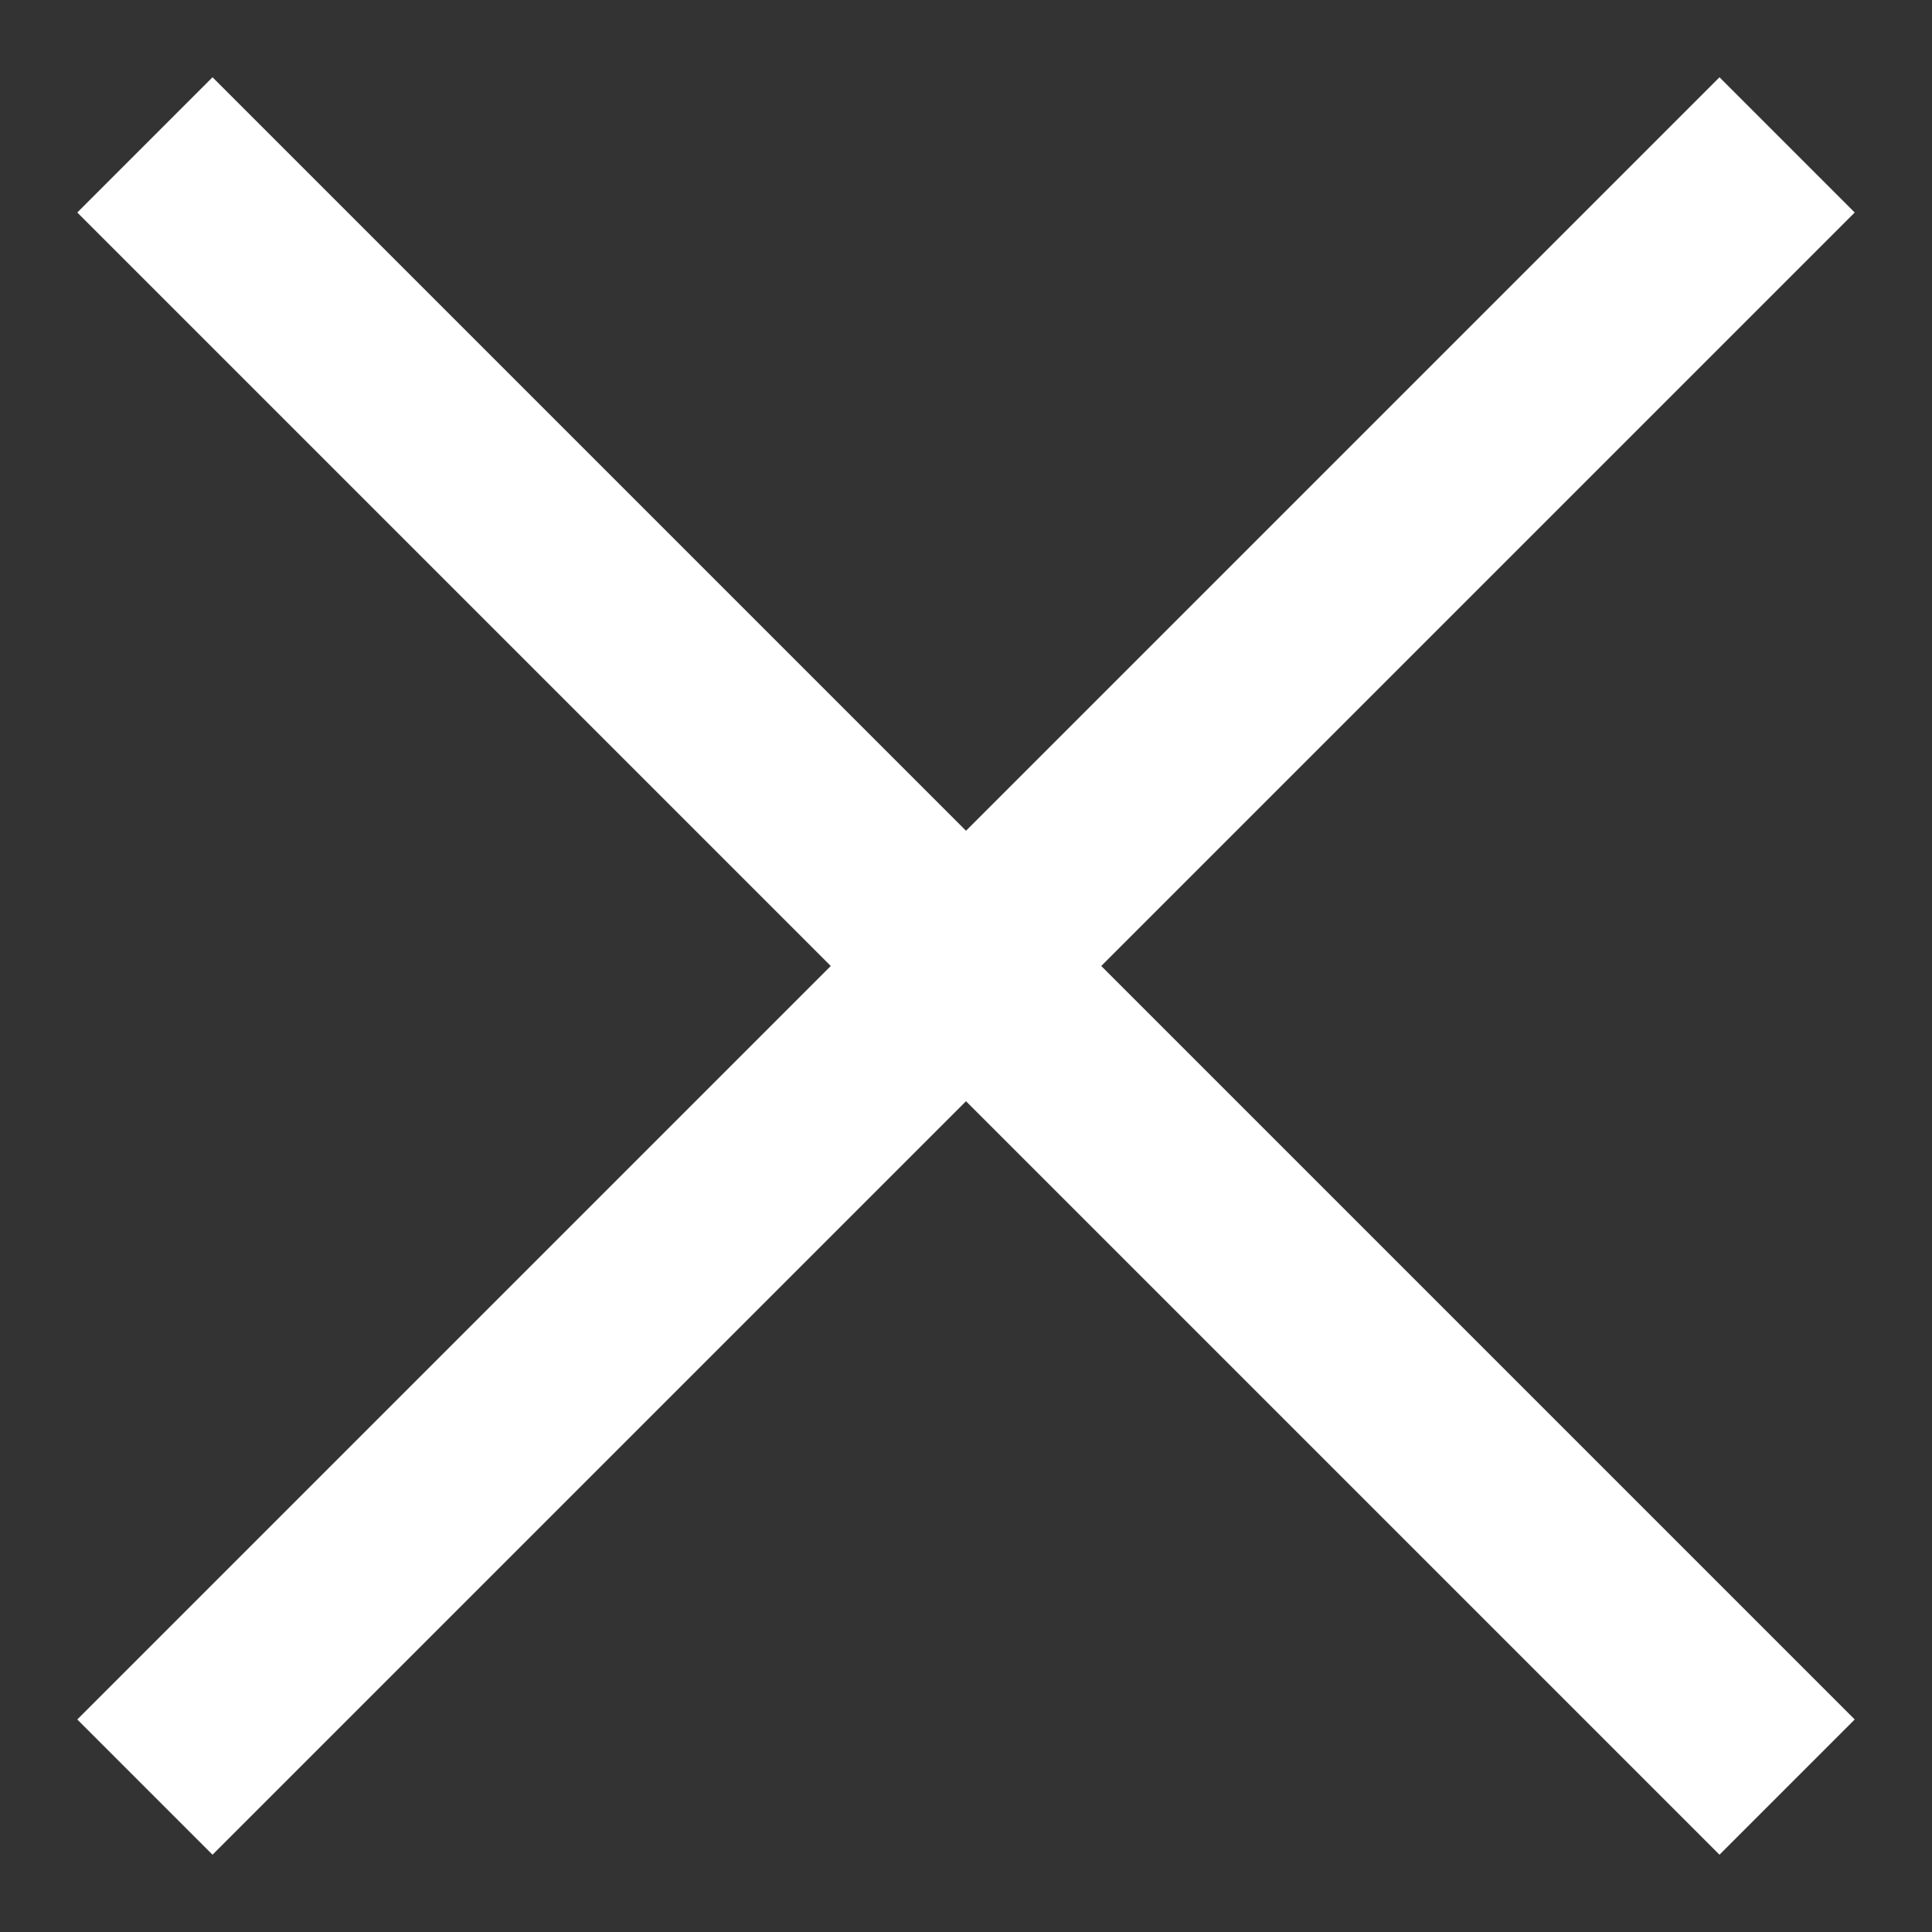 <?xml version="1.0" encoding="utf-8"?>
<!-- Generator: Adobe Illustrator 22.0.1, SVG Export Plug-In . SVG Version: 6.00 Build 0)  -->
<svg version="1.1" id="レイヤー_1" xmlns="http://www.w3.org/2000/svg" xmlns:xlink="http://www.w3.org/1999/xlink" x="0px"
	 y="0px" viewBox="0 0 20 20" style="enable-background:new 0 0 20 20;" xml:space="preserve">
<rect x="0" y="0" width="20" height="20" fill="#333333" stroke="none"/>
<style type="text/css">
	.st0{fill:#FFFFFF;}
</style>
<path id="Combined-Shape" class="st0" d="M10,8.6l7.8-7.8l1.4,1.4L11.4,10l7.8,7.8l-1.4,1.4L10,11.4l-7.8,7.8l-1.4-1.4L8.6,10
	L0.8,2.2l1.4-1.4L10,8.6z"/>
</svg>
